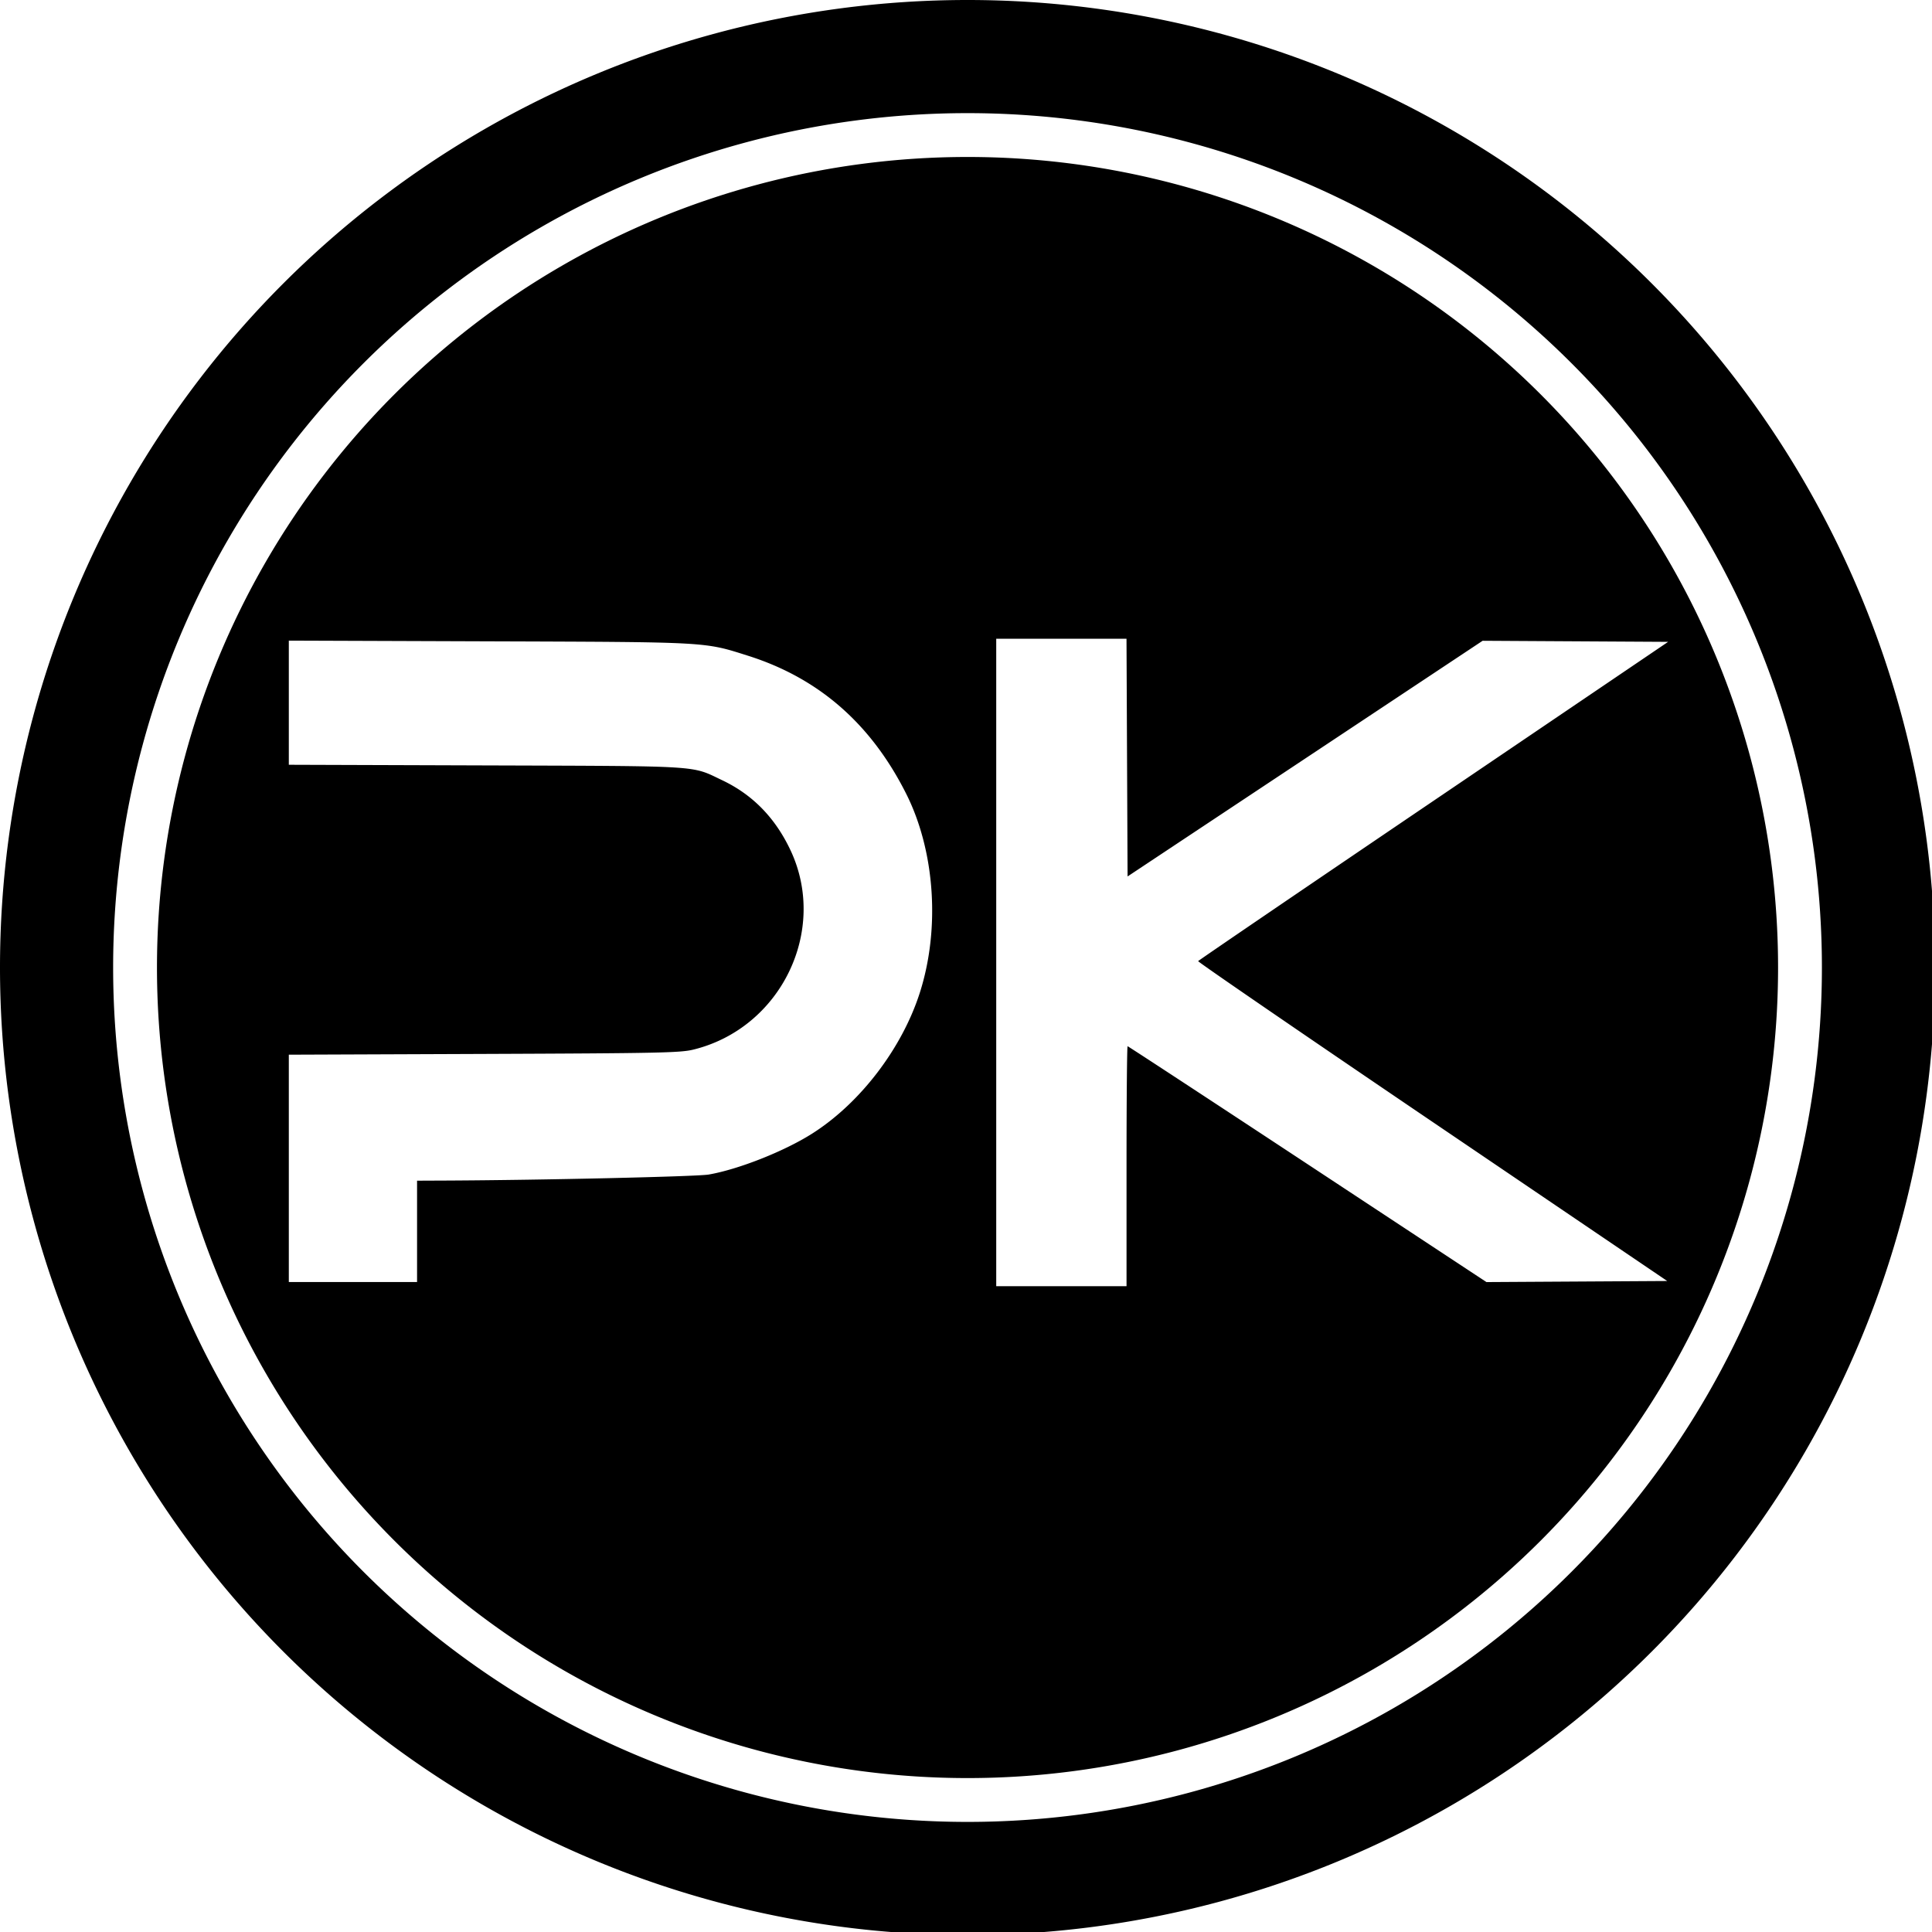 <?xml version="1.0" encoding="UTF-8" standalone="no"?>
<!-- Created with Inkscape (http://www.inkscape.org/) -->

<svg
   xmlns:dc="http://purl.org/dc/elements/1.1/"
   xmlns:cc="http://creativecommons.org/ns#"
   xmlns:rdf="http://www.w3.org/1999/02/22-rdf-syntax-ns#"
   xmlns:svg="http://www.w3.org/2000/svg"
   xmlns="http://www.w3.org/2000/svg"
   xmlns:sodipodi="http://sodipodi.sourceforge.net/DTD/sodipodi-0.dtd"
   xmlns:inkscape="http://www.inkscape.org/namespaces/inkscape"
   width="10cm"
   height="10cm"
   viewBox="0 0 100 100"
   version="1.1"
   id="svg8"
   inkscape:version="0.92.3 (2405546, 2018-03-11)"
   sodipodi:docname="logo.svg">
  <defs
     id="defs2" />
  <sodipodi:namedview
     id="base"
     pagecolor="#ffffff"
     bordercolor="#666666"
     borderopacity="1.0"
     inkscape:pageopacity="0.0"
     inkscape:pageshadow="2"
     inkscape:zoom="1.28"
     inkscape:cx="117.71498"
     inkscape:cy="127.72027"
     inkscape:document-units="mm"
     inkscape:current-layer="layer1"
     showgrid="false"
     units="cm"
     inkscape:window-width="1680"
     inkscape:window-height="987"
     inkscape:window-x="-8"
     inkscape:window-y="-8"
     inkscape:window-maximized="1" />
  <g
     inkscape:label="Layer 1"
     inkscape:groupmode="layer"
     id="layer1"
     transform="translate(0,-197)">
    <path
       style="opacity:1;fill:#000000;fill-opacity:1;fill-rule:nonzero;stroke:none;stroke-width:17.596;stroke-linecap:round;stroke-linejoin:round;stroke-miterlimit:4;stroke-dasharray:none;stroke-opacity:1;paint-order:stroke fill markers"
       d="M 188.977 0 A 188.976 188.976 0 0 0 0 188.977 A 188.976 188.976 0 0 0 188.977 377.953 A 188.976 188.976 0 0 0 377.953 188.977 A 188.976 188.976 0 0 0 188.977 0 z M 188.977 22.098 A 166.879 166.879 0 0 1 355.855 188.977 A 166.879 166.879 0 0 1 188.977 355.855 A 166.879 166.879 0 0 1 22.098 188.977 A 166.879 166.879 0 0 1 188.977 22.098 z M 188.977 30.66 A 158.317 158.317 0 0 0 30.66 188.977 A 158.317 158.317 0 0 0 188.977 347.293 A 158.317 158.317 0 0 0 347.293 188.977 A 158.317 158.317 0 0 0 188.977 30.66 z M 194.584 124.76 L 207.307 124.76 L 220.029 124.76 L 220.133 147.975 L 220.238 171.188 L 254.912 148.172 L 289.586 125.156 L 307.701 125.262 L 325.816 125.367 L 279.994 156.416 C 254.792 173.493 234.105 187.583 234.021 187.727 C 233.938 187.87 254.519 201.988 279.756 219.098 L 325.641 250.205 L 307.988 250.311 L 290.338 250.416 L 255.393 227.383 C 236.173 214.715 220.356 204.35 220.242 204.35 C 220.129 204.35 220.035 214.895 220.035 227.783 L 220.035 251.215 L 207.309 251.215 L 194.584 251.215 L 194.584 187.988 L 194.584 124.76 z M 56.412 125.127 L 95.5 125.264 C 138.674 125.413 137.464 125.346 146.102 128.078 C 159.912 132.446 170.13 141.366 177.006 155.057 C 182.63 166.255 183.66 181.445 179.643 193.949 C 176.153 204.812 167.99 215.481 158.627 221.418 C 153.188 224.867 144.273 228.395 138.426 229.412 C 136.151 229.808 105.993 230.5 87.217 230.586 L 81.461 230.611 L 81.461 240.51 L 81.461 250.408 L 68.936 250.408 L 56.412 250.408 L 56.412 228.205 L 56.412 206.002 L 94.49 205.854 C 128.686 205.72 132.857 205.634 135.396 205.016 C 152.531 200.839 161.825 181.711 154.361 165.984 C 151.377 159.696 146.979 155.206 141.051 152.391 C 134.912 149.475 137.614 149.643 94.893 149.502 L 56.412 149.375 L 56.412 137.252 L 56.412 125.127 z "
       id="path816"
       transform="matrix(0.265,0,0,0.265,0,197)" />
  </g>
</svg>
